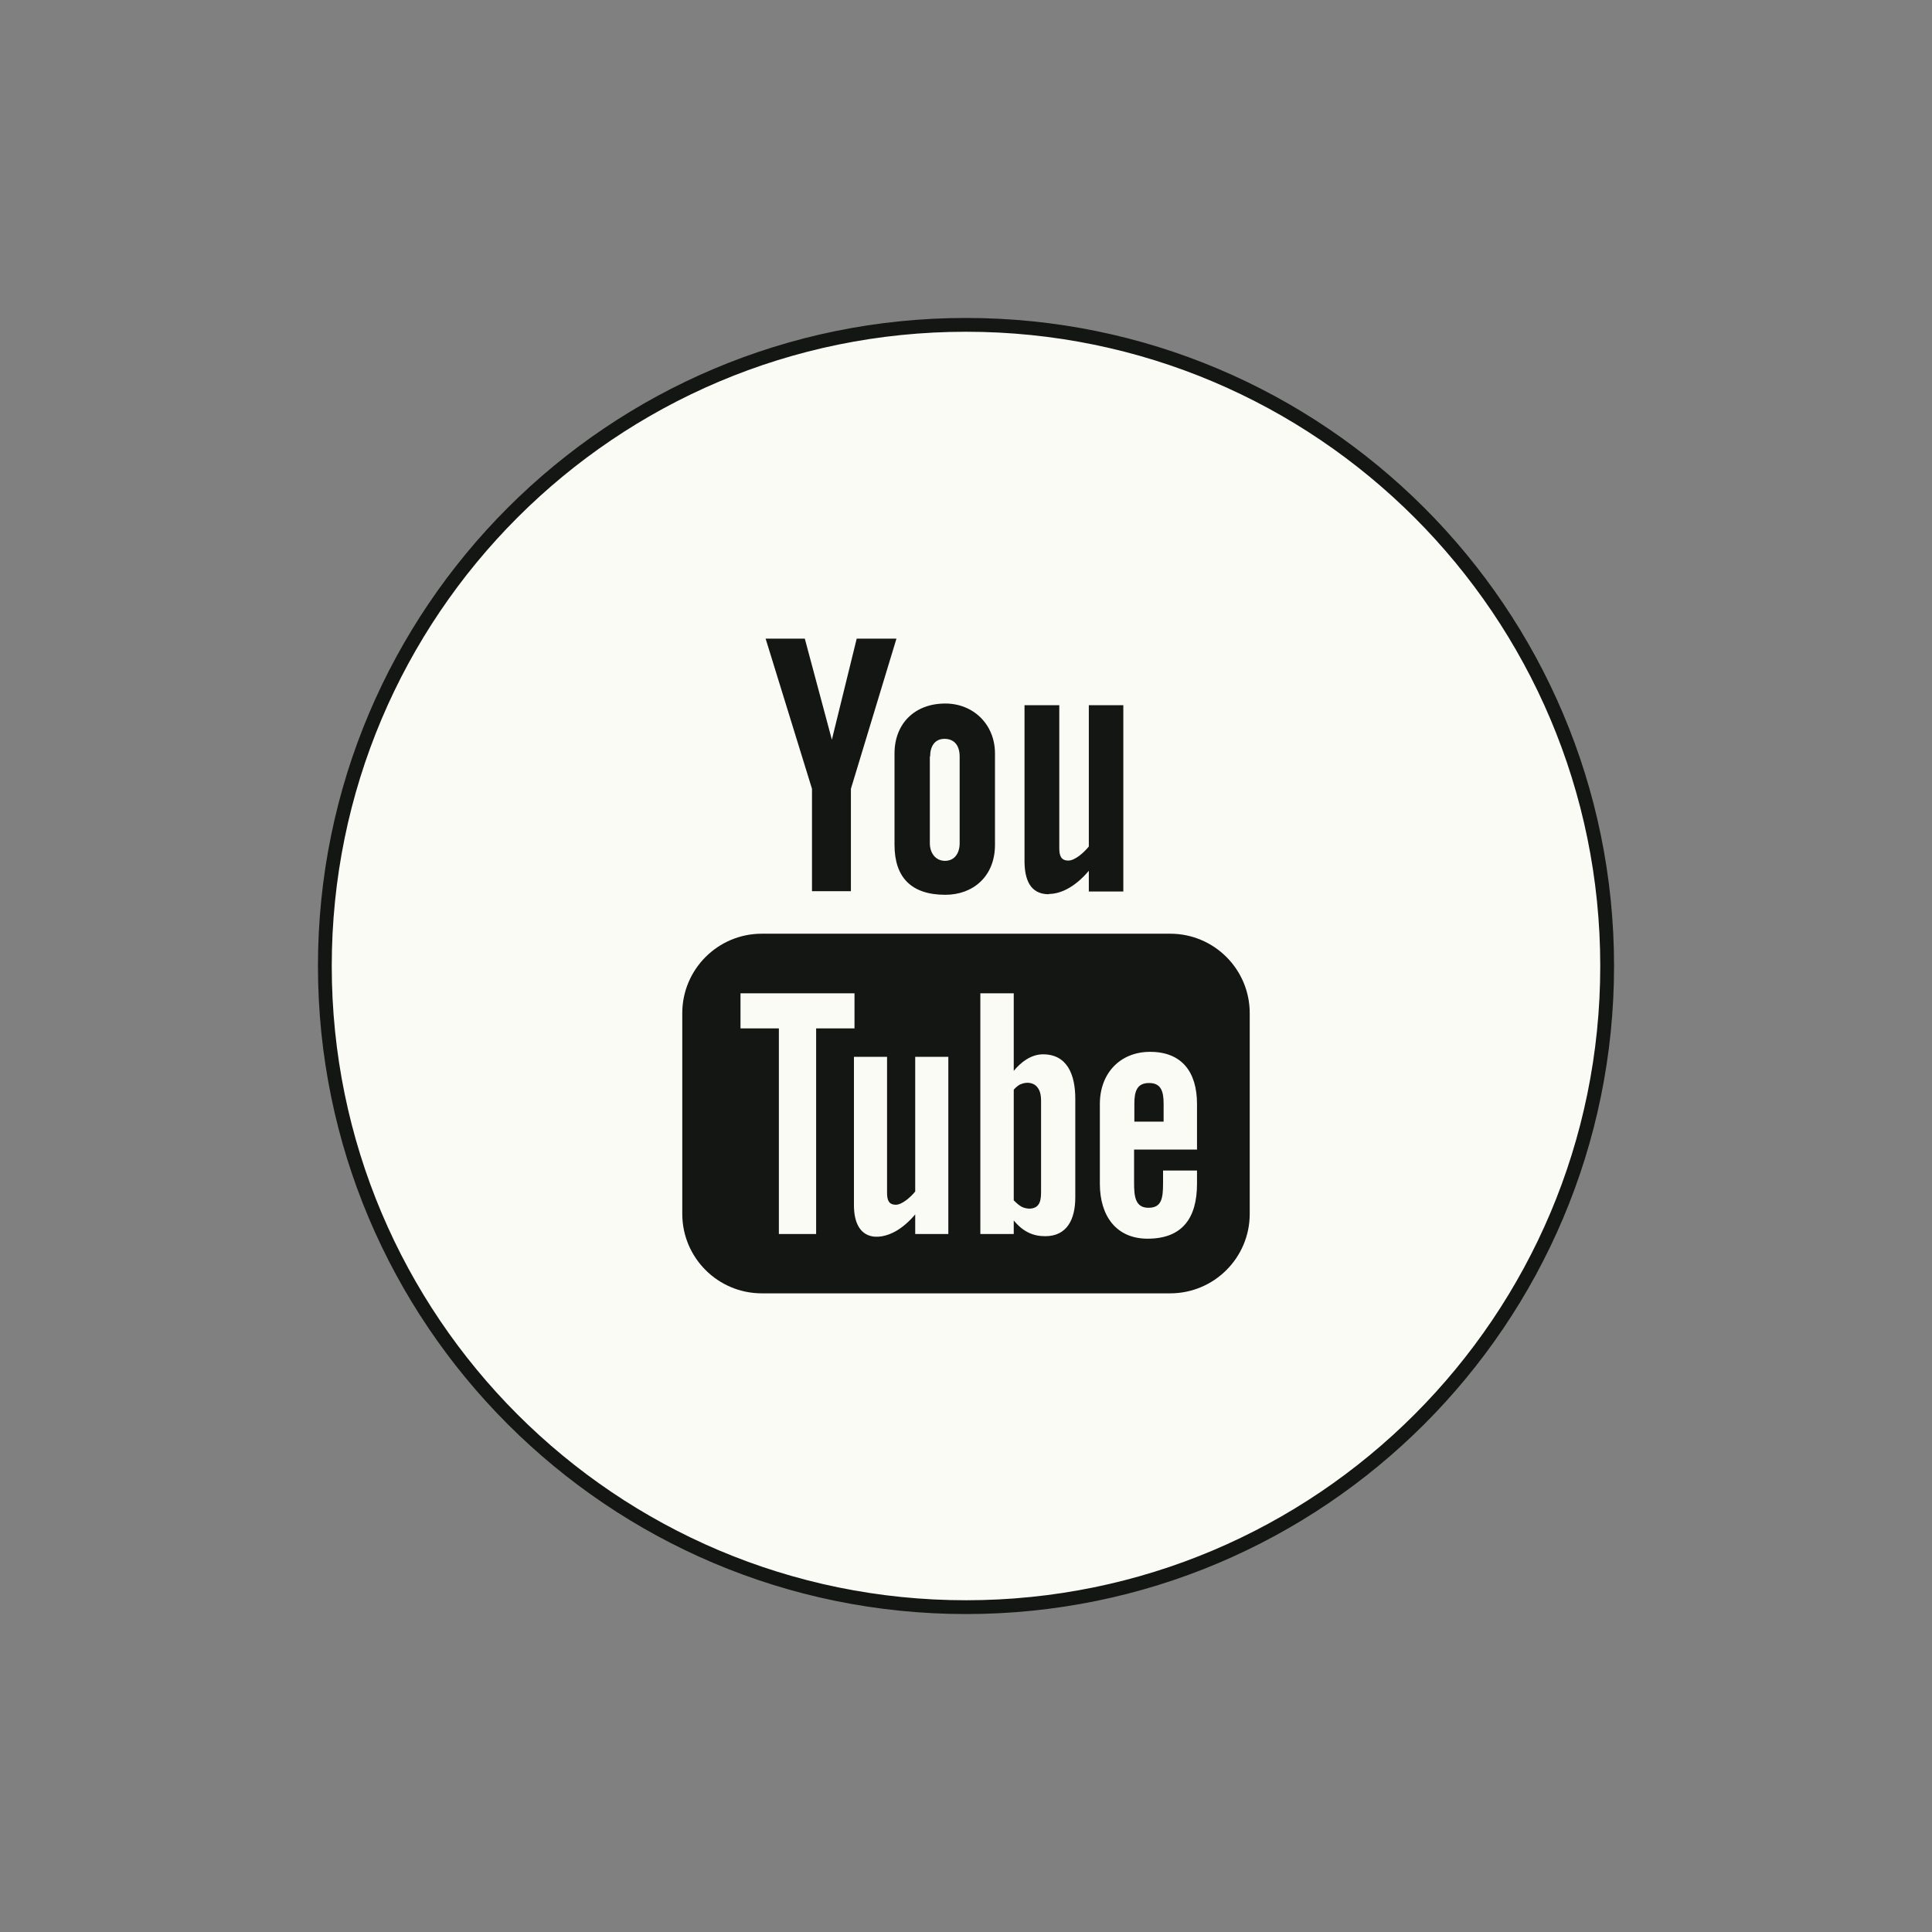 <?xml version="1.0" encoding="UTF-8"?>
<svg id="OBJECTS" xmlns="http://www.w3.org/2000/svg" viewBox="0 0 70 70">
  <rect x="0" y="0" width="70" height="70" fill="#808080" stroke="none"/>
  <defs>
    <style>
      .cls-1 {
        fill: #fbfbf6;
        stroke: #141613;
        stroke-miterlimit: 10;
        stroke-width: .5px;
      }

      .cls-2 {
        fill: #141613;
        stroke-width: 0px;
      }
    </style>
  </defs>
  <path class="cls-1" d="m35,58.23h0c-12.83,0-23.23-10.4-23.23-23.23h0c0-12.83,10.4-23.23,23.23-23.23h0c12.83,0,23.23,10.4,23.23,23.23h0c0,12.83-10.4,23.23-23.23,23.23Z"/>
  <g>
    <g>
      <path class="cls-2" d="m38,32.39c.38,0,.91-.2,1.45-.84v.75h1.25v-6.75h-1.25v5.12c-.15.19-.49.51-.74.51-.27,0-.33-.18-.33-.45v-5.18h-1.26v5.64c0,.67.2,1.21.88,1.21Z"/>
      <path class="cls-2" d="m32.41,30.61c0,1.19.62,1.81,1.84,1.81,1.01,0,1.8-.67,1.8-1.81v-3.31c0-1.06-.79-1.81-1.8-1.81-1.11,0-1.84.73-1.84,1.81v3.31Zm1.29-3.2c0-.37.17-.64.52-.64.38,0,.55.27.55.64v3.14c0,.37-.19.64-.53.64s-.55-.28-.55-.64v-3.14Z"/>
      <polygon class="cls-2" points="29.42 32.29 30.83 32.29 30.83 28.58 32.48 23.14 31.04 23.14 30.14 26.8 29.16 23.14 27.74 23.14 29.42 28.58 29.42 32.29"/>
    </g>
    <g>
      <path class="cls-2" d="m42.4,33.83h-14.8c-1.59,0-2.88,1.29-2.88,2.88v7.27c0,1.59,1.29,2.88,2.88,2.88h14.8c1.59,0,2.88-1.29,2.88-2.88v-7.27c0-1.59-1.29-2.88-2.88-2.88Zm-12.83,10.88h-1.35v-7.45h-1.39v-1.27h4.13v1.27h-1.39v7.45Zm4.79,0h-1.2v-.71c-.22.26-.45.46-.69.6-.64.37-1.53.36-1.53-.94v-5.37h1.2v4.93c0,.26.06.43.32.43.23,0,.56-.3.7-.48v-4.88h1.2v6.43Zm4.6-1.33c0,.8-.3,1.41-1.09,1.41-.44,0-.8-.16-1.14-.57v.49h-1.21v-8.72h1.21v2.81c.27-.33.64-.6,1.06-.6.88,0,1.17.74,1.17,1.61v3.57Zm4.42-1.73h-2.29v1.21c0,.48.04.9.52.9s.53-.34.53-.9v-.45h1.23v.48c0,1.24-.53,1.99-1.79,1.99-1.14,0-1.73-.83-1.73-1.99v-2.89c0-1.12.74-1.89,1.82-1.89,1.15,0,1.7.73,1.7,1.89v1.64Z"/>
      <path class="cls-2" d="m41.63,39.24c-.44,0-.53.31-.53.75v.65h1.06v-.65c0-.44-.09-.75-.52-.75Z"/>
      <path class="cls-2" d="m36.98,39.28c-.08.04-.17.11-.25.2v4.01c.1.1.19.18.28.23.19.1.48.11.61-.07.07-.09.1-.24.1-.44v-3.32c0-.22-.04-.38-.13-.49-.14-.19-.41-.21-.62-.11Z"/>
    </g>
  </g>
</svg>
